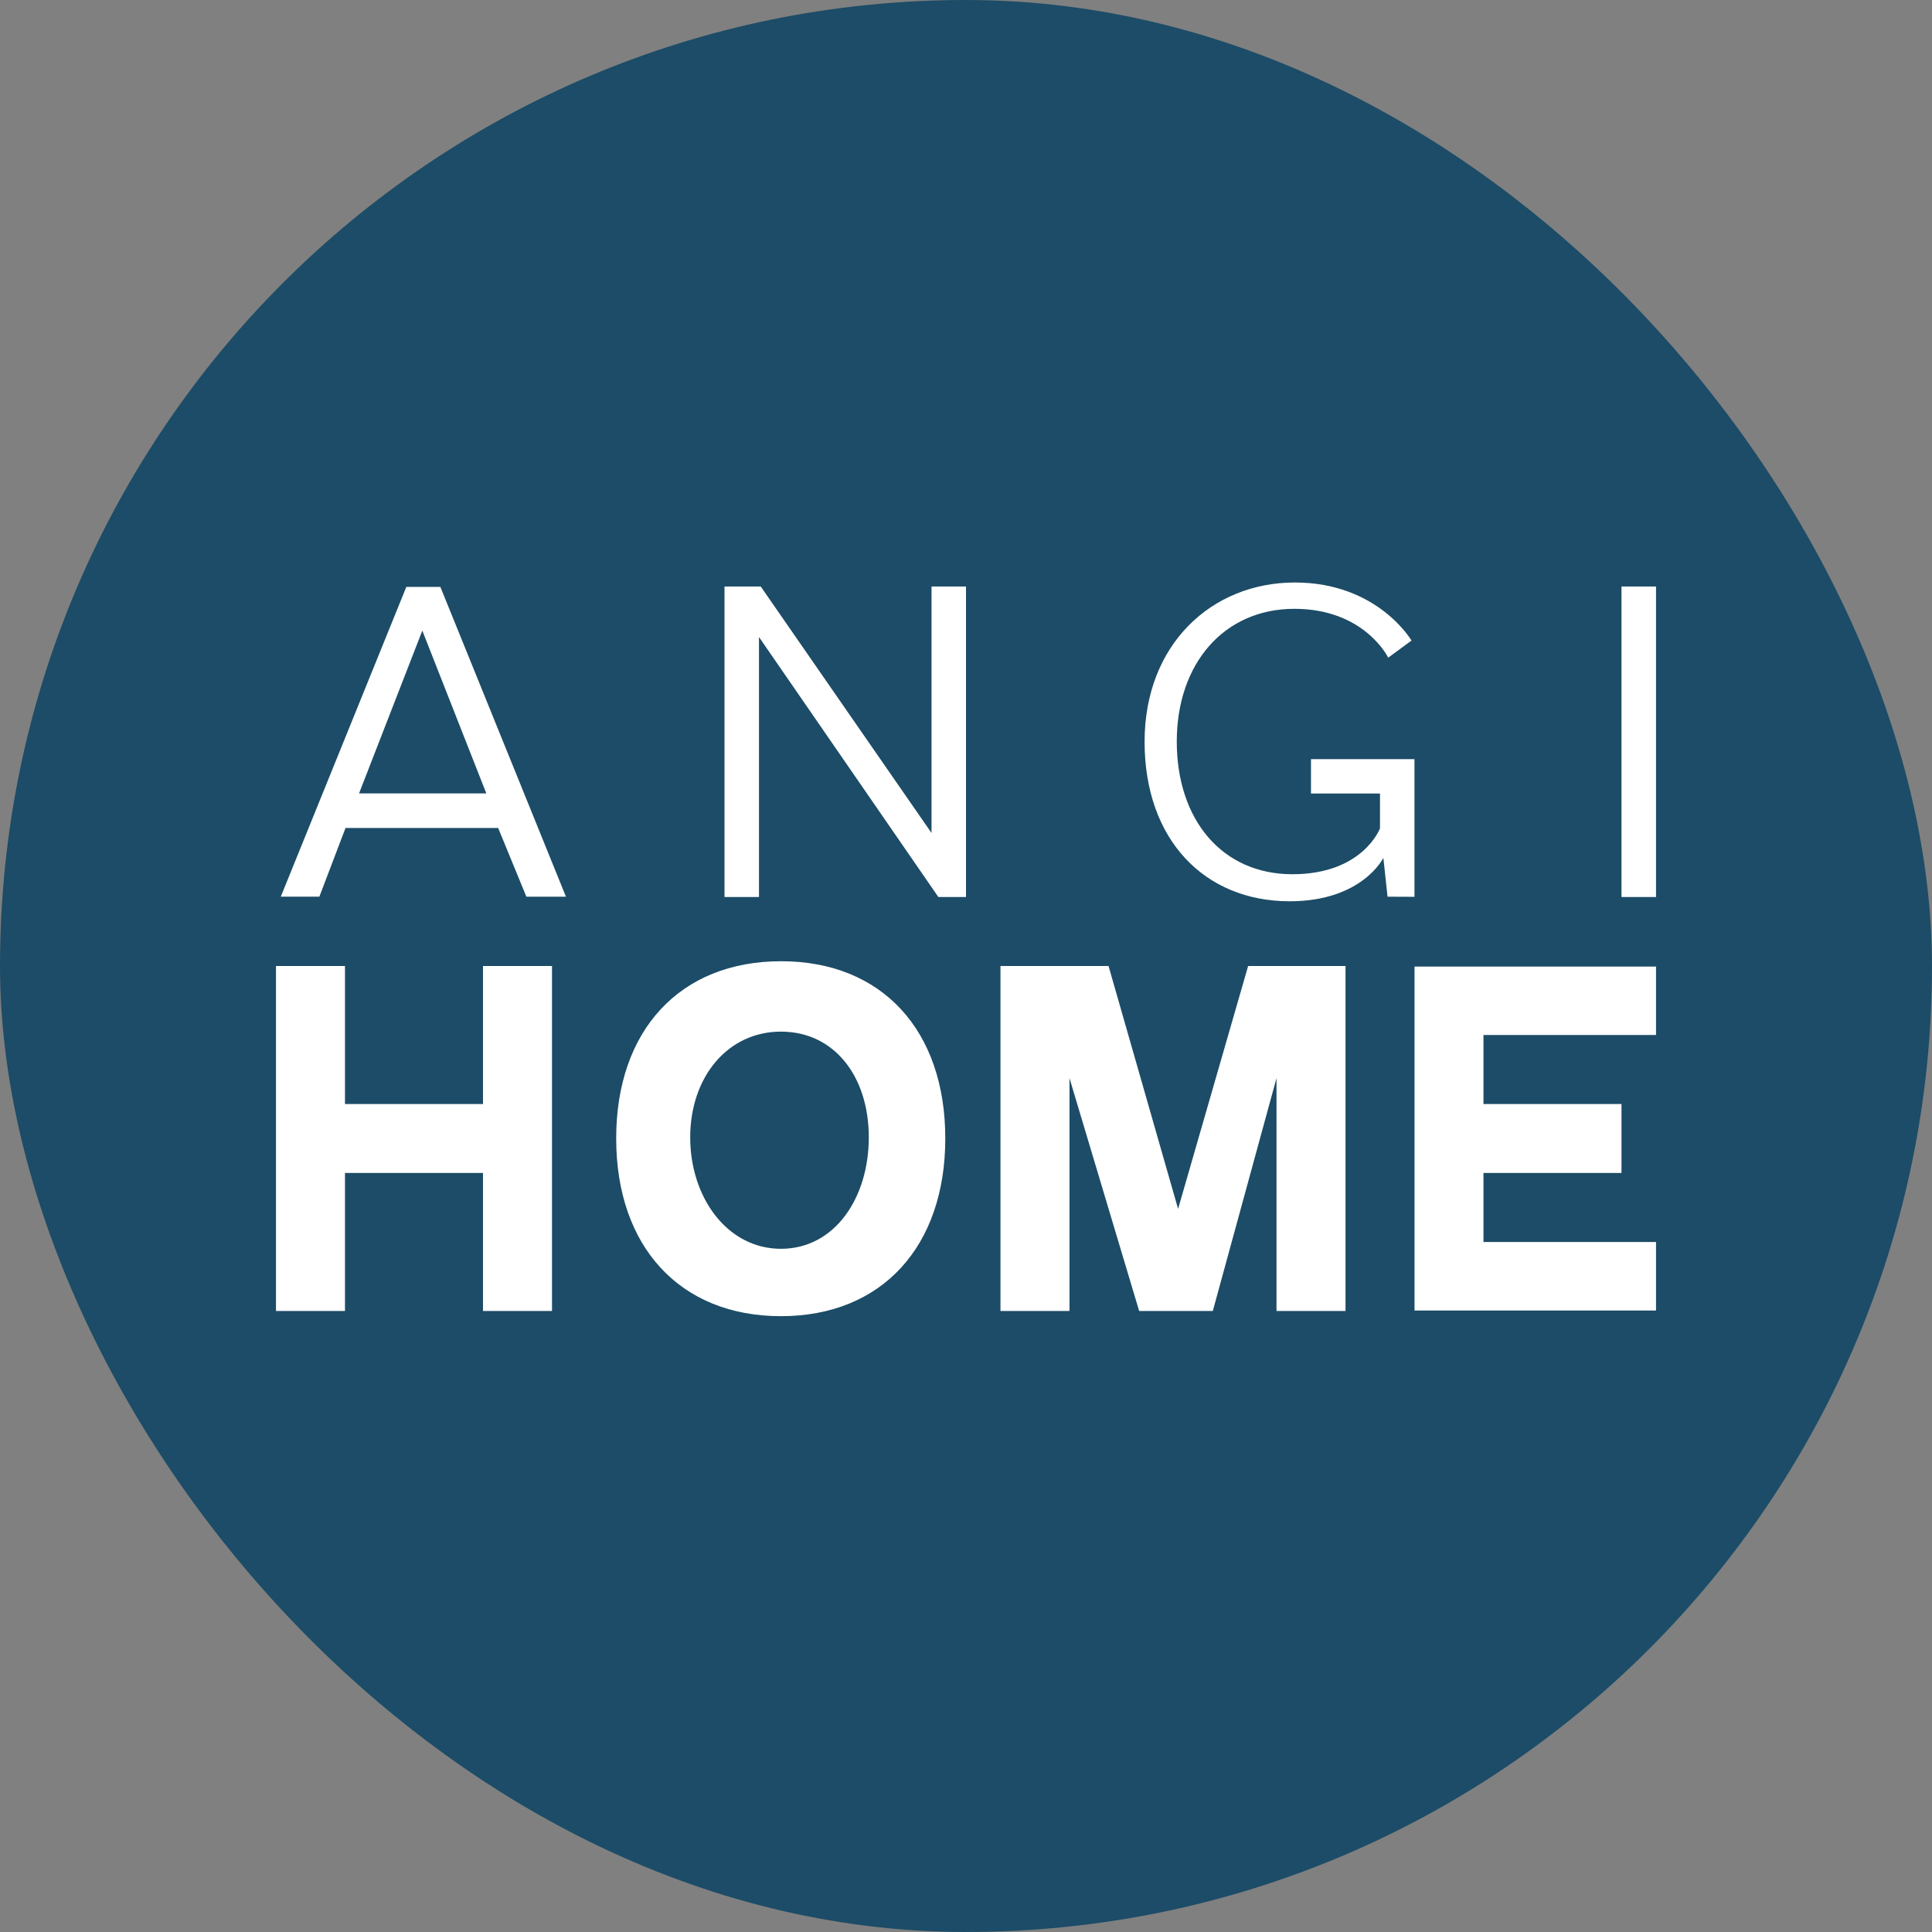 <svg width="32" height="32" viewBox="0 0 32 32" fill="none" xmlns="http://www.w3.org/2000/svg">
<rect x="0" y="0" width="32" height="32" fill="#808080" stroke="none"/>
<g clip-path="url(#clip0_9432_1655)">
<path d="M0 0H32V32H0V0Z" fill="#1C4C67"/>
<path d="M8.718 14.851L8.251 13.714H5.723L5.29 14.851H4.651L6.73 9.721H7.294L9.374 14.852H8.719L8.718 14.851ZM6.995 10.445L5.947 13.141H8.055L6.995 10.445ZM15.542 14.857L12.571 10.551V14.857H12V9.714H12.6L15.429 13.797V9.714H16V14.857H15.542ZM22.982 14.852L22.913 14.209C22.913 14.209 22.563 14.928 21.362 14.928C19.945 14.928 18.958 13.902 18.958 12.286C18.958 10.67 20.073 9.648 21.447 9.648C22.821 9.648 23.379 10.61 23.379 10.61L22.993 10.893C22.993 10.893 22.604 10.084 21.439 10.084C20.275 10.084 19.491 10.989 19.491 12.282C19.491 13.575 20.238 14.48 21.407 14.48C22.575 14.48 22.857 13.72 22.857 13.72V13.143H21.714V12.574H23.428V14.854L22.982 14.852ZM26.857 14.857V9.714H27.429V14.857H26.857ZM8 21.714V19.428H5.714V21.714H4.571V16H5.714V18.286H8V16H9.143V21.714H8ZM12.935 21.8C11.261 21.8 10.206 20.647 10.206 18.856C10.206 17.065 11.262 15.921 12.938 15.921C14.612 15.921 15.657 17.07 15.657 18.856C15.657 20.642 14.61 21.8 12.935 21.8ZM12.935 17.087C12.05 17.087 11.432 17.842 11.432 18.838C11.432 19.835 12.046 20.684 12.935 20.684C13.824 20.684 14.39 19.844 14.39 18.837C14.39 17.831 13.82 17.087 12.935 17.087ZM21.143 21.714V17.857L20.088 21.714H18.868L17.714 17.857V21.714H16.571V16H18.361L19.513 20.023L20.673 16H22.286V21.714H21.143ZM23.429 21.706V16.009H27.429V17.143H24.571V18.286H26.857V19.428H24.571V20.571H27.429V21.706H23.429Z" fill="white"/>
</g>
<defs>
<clipPath id="clip0_9432_1655">
<rect width="32" height="32" rx="16" fill="white"/>
</clipPath>
</defs>
</svg>
